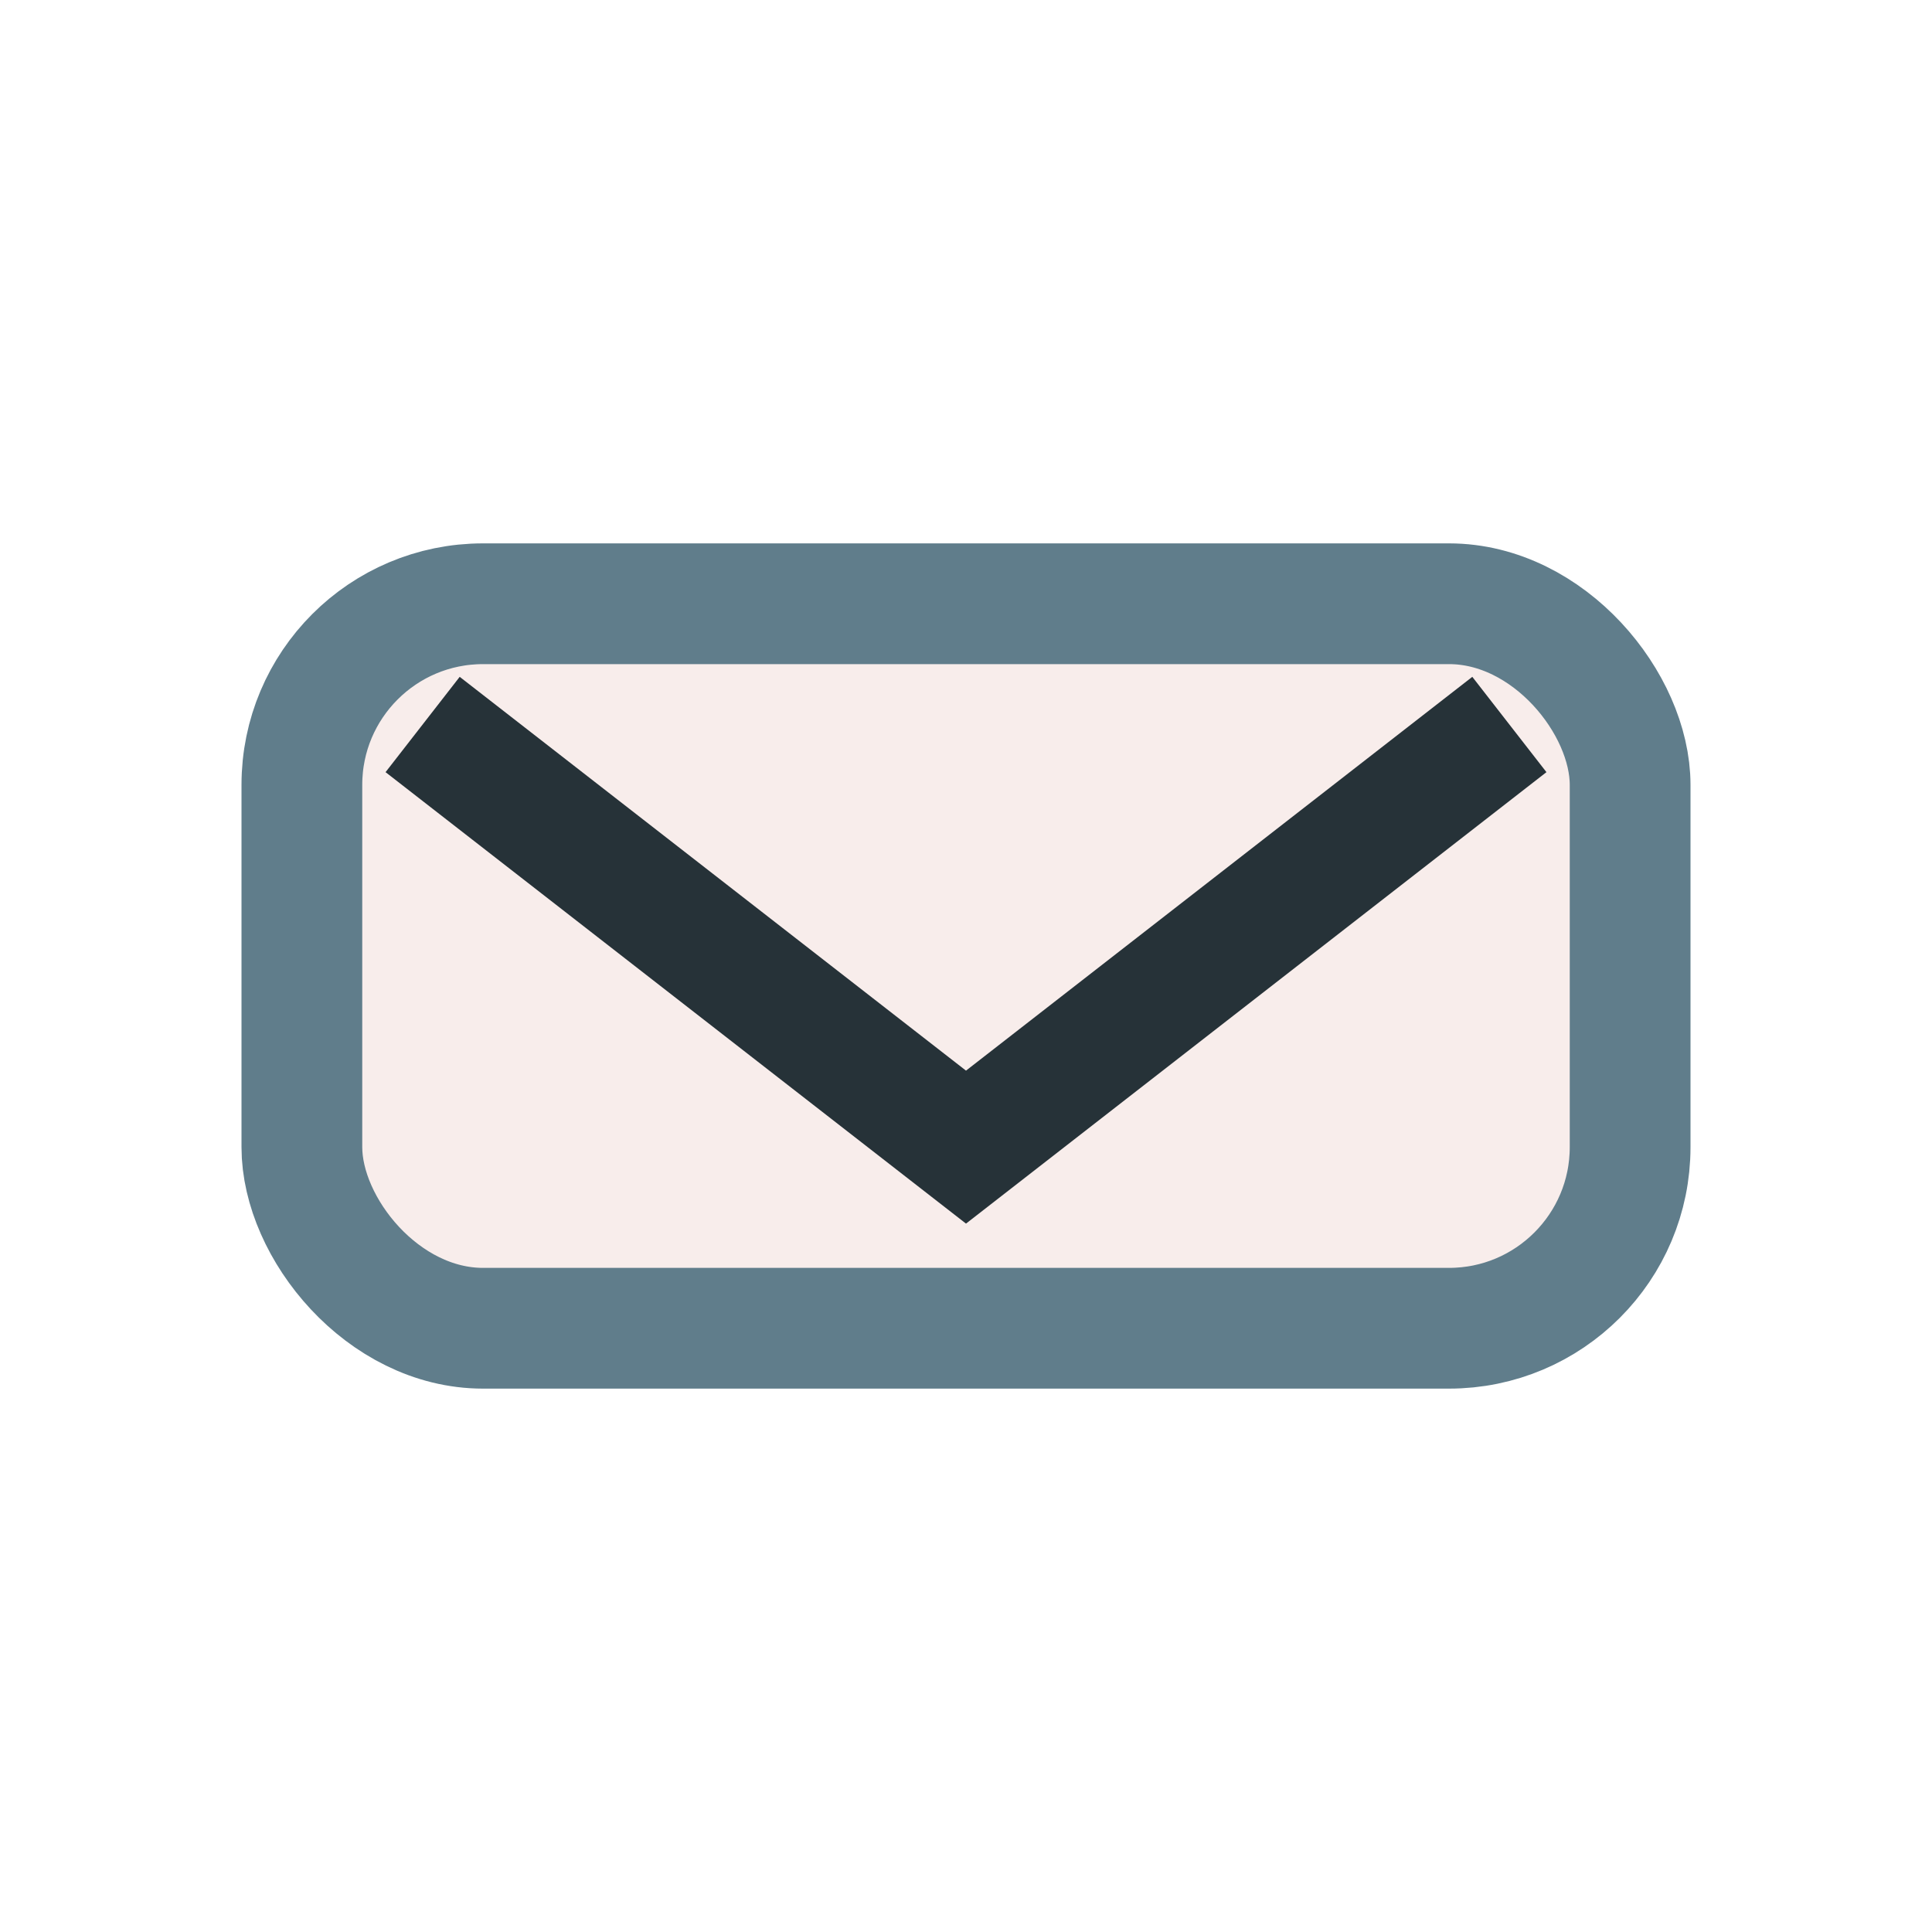 <?xml version="1.0" encoding="UTF-8"?>
<svg xmlns="http://www.w3.org/2000/svg" width="32" height="32" viewBox="0 0 32 32"><rect x="5" y="10" width="22" height="12" rx="3" fill="#F8EDEB" stroke="#607D8B" stroke-width="2"/><path d="M7 12l9 7 9-7" stroke="#263238" stroke-width="2" fill="none"/></svg>